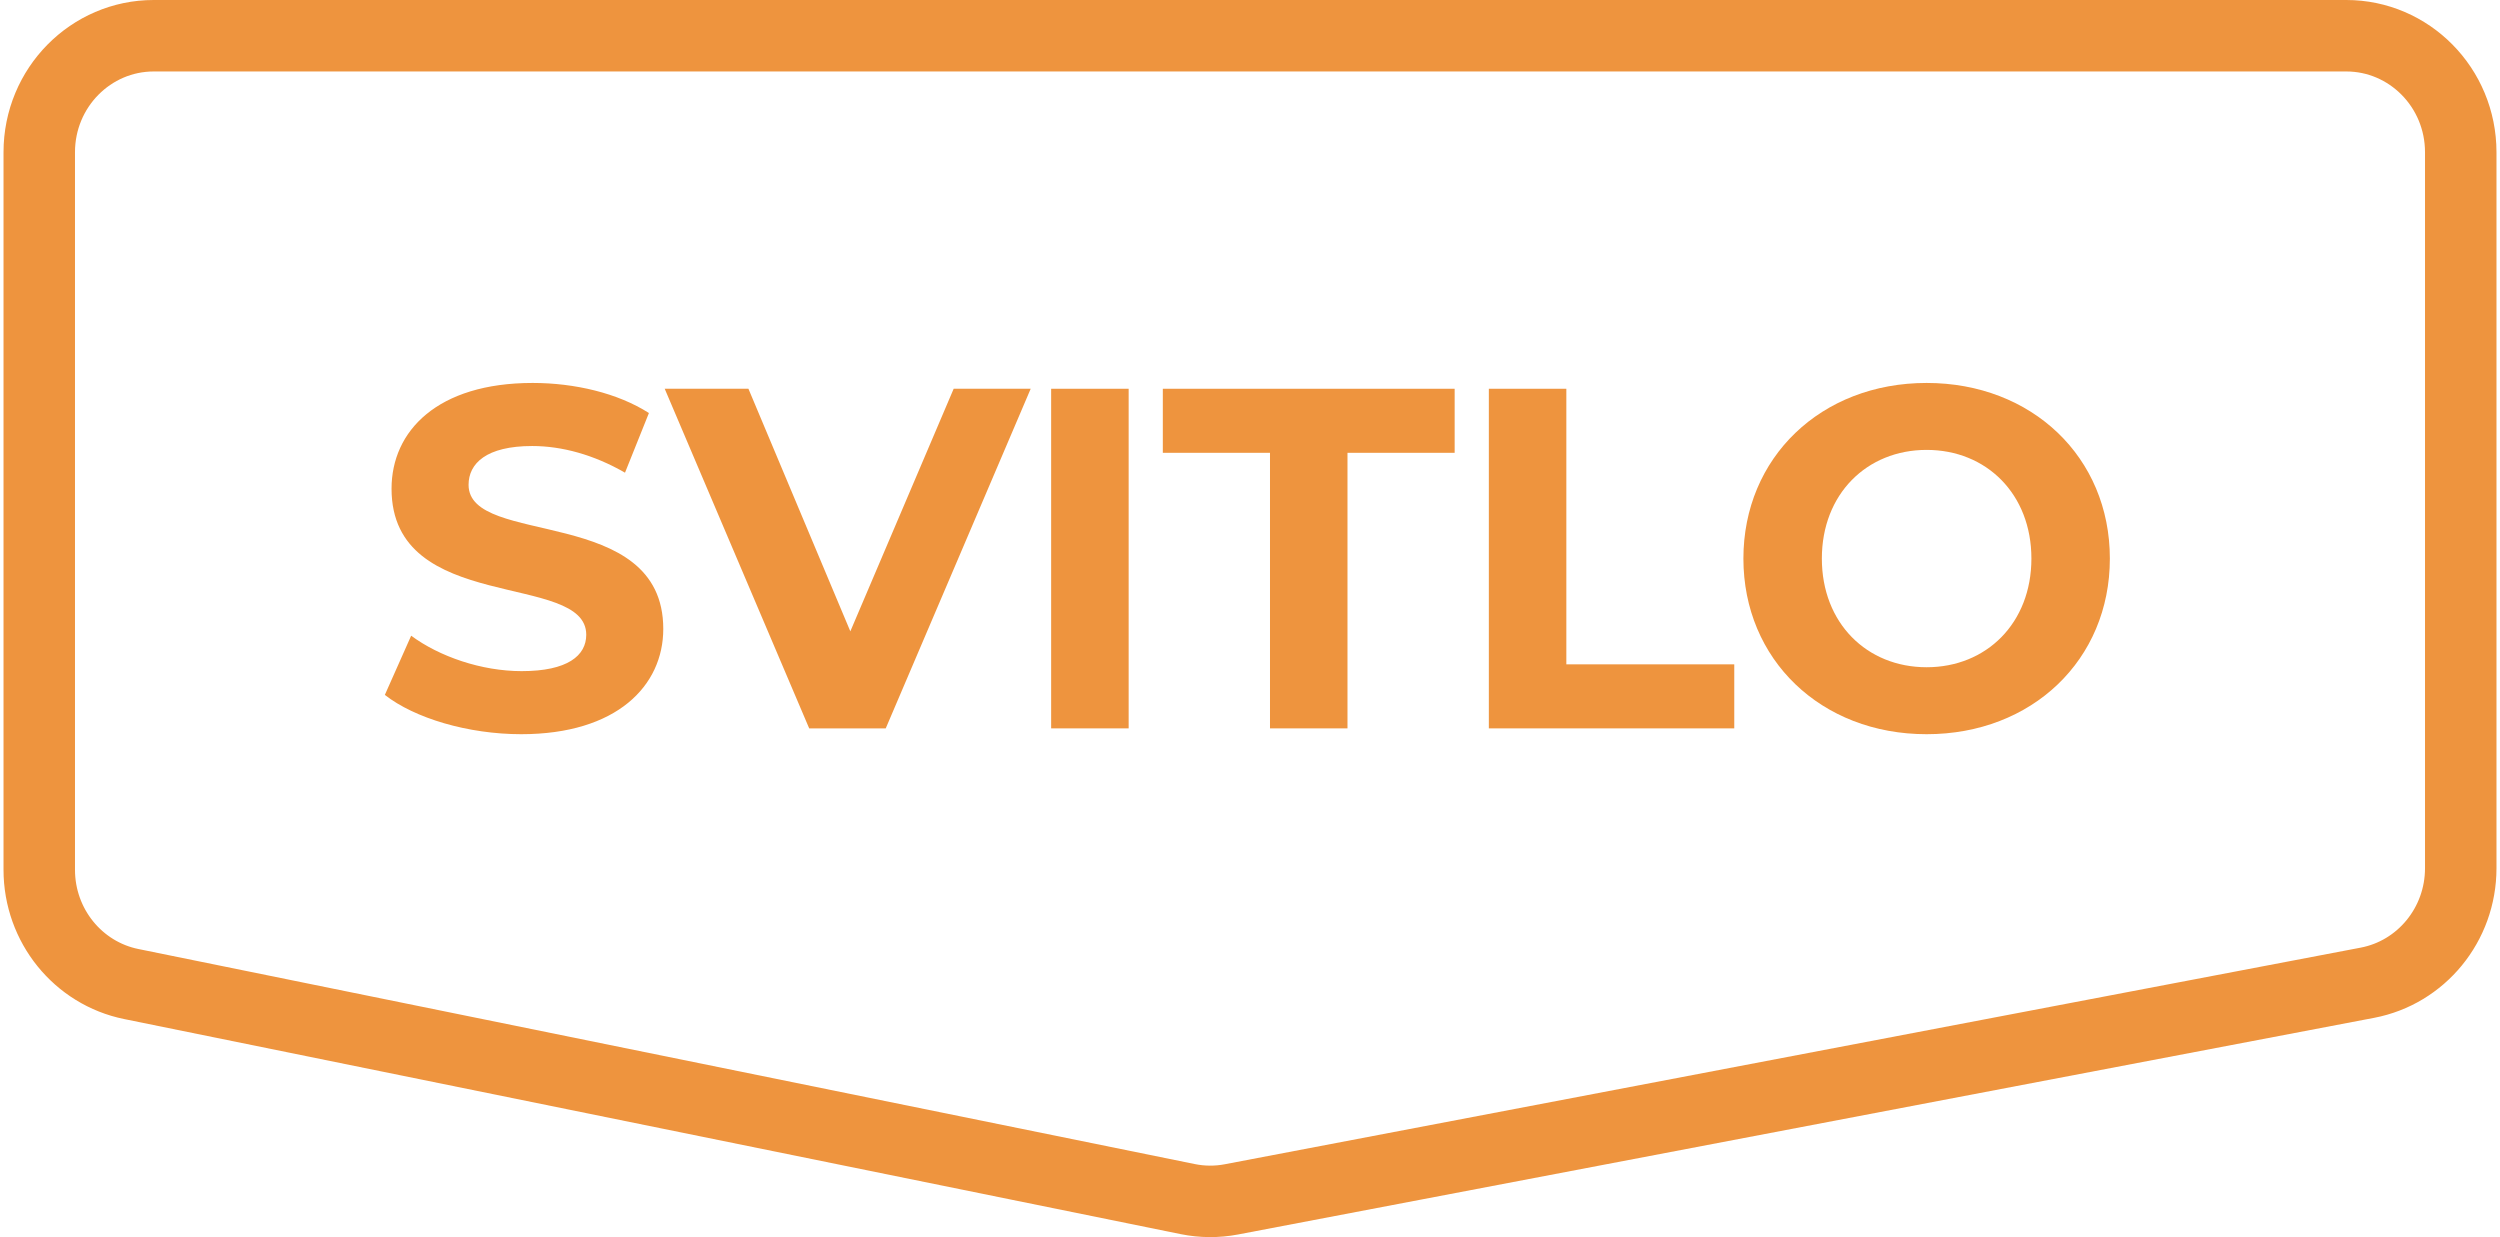 <svg width="194" height="96" viewBox="0 0 194 96" fill="none" xmlns="http://www.w3.org/2000/svg">
<path d="M40.444 56.974C36.323 56.974 32.166 55.731 29.864 53.924L31.906 49.331C34.096 50.95 37.363 52.08 40.481 52.08C44.045 52.08 45.493 50.875 45.493 49.256C45.493 44.324 30.384 47.712 30.384 37.924C30.384 33.444 33.947 29.717 41.335 29.717C44.602 29.717 47.943 30.507 50.356 32.051L48.5 36.681C46.087 35.288 43.6 34.611 41.298 34.611C37.734 34.611 36.361 35.966 36.361 37.623C36.361 42.479 51.47 39.129 51.47 48.804C51.47 53.209 47.869 56.974 40.444 56.974Z" fill="#EE943E"/>
<path d="M74.005 30.168H79.982L68.733 56.522H62.793L51.581 30.168H58.078L65.986 48.992L74.005 30.168Z" fill="#EE943E"/>
<path d="M81.569 56.522V30.168H87.583V56.522H81.569Z" fill="#EE943E"/>
<path d="M98.551 56.522V35.138H90.235V30.168H112.881V35.138H104.565V56.522H98.551Z" fill="#EE943E"/>
<path d="M115.534 56.522V30.168H121.548V51.553H134.579V56.522H115.534Z" fill="#EE943E"/>
<path d="M149.506 56.974C141.302 56.974 135.288 51.176 135.288 43.345C135.288 35.514 141.302 29.717 149.506 29.717C157.674 29.717 163.725 35.477 163.725 43.345C163.725 51.214 157.674 56.974 149.506 56.974ZM149.506 51.778C154.147 51.778 157.637 48.352 157.637 43.345C157.637 38.338 154.147 34.912 149.506 34.912C144.866 34.912 141.376 38.338 141.376 43.345C141.376 48.352 144.866 51.778 149.506 51.778Z" fill="#EE943E"/>
<path d="M3.046 11.818C3.046 6.786 7.059 2.773 11.927 2.773H182.074C186.942 2.773 190.954 6.786 190.954 11.818V67.37C190.954 71.751 187.883 75.465 183.708 76.261L95.553 93.072C94.437 93.285 93.292 93.278 92.178 93.052L10.187 76.361C6.06 75.522 3.046 71.83 3.046 67.492V11.818Z" stroke="#EE943E" stroke-width="5.546"/>
</svg>

